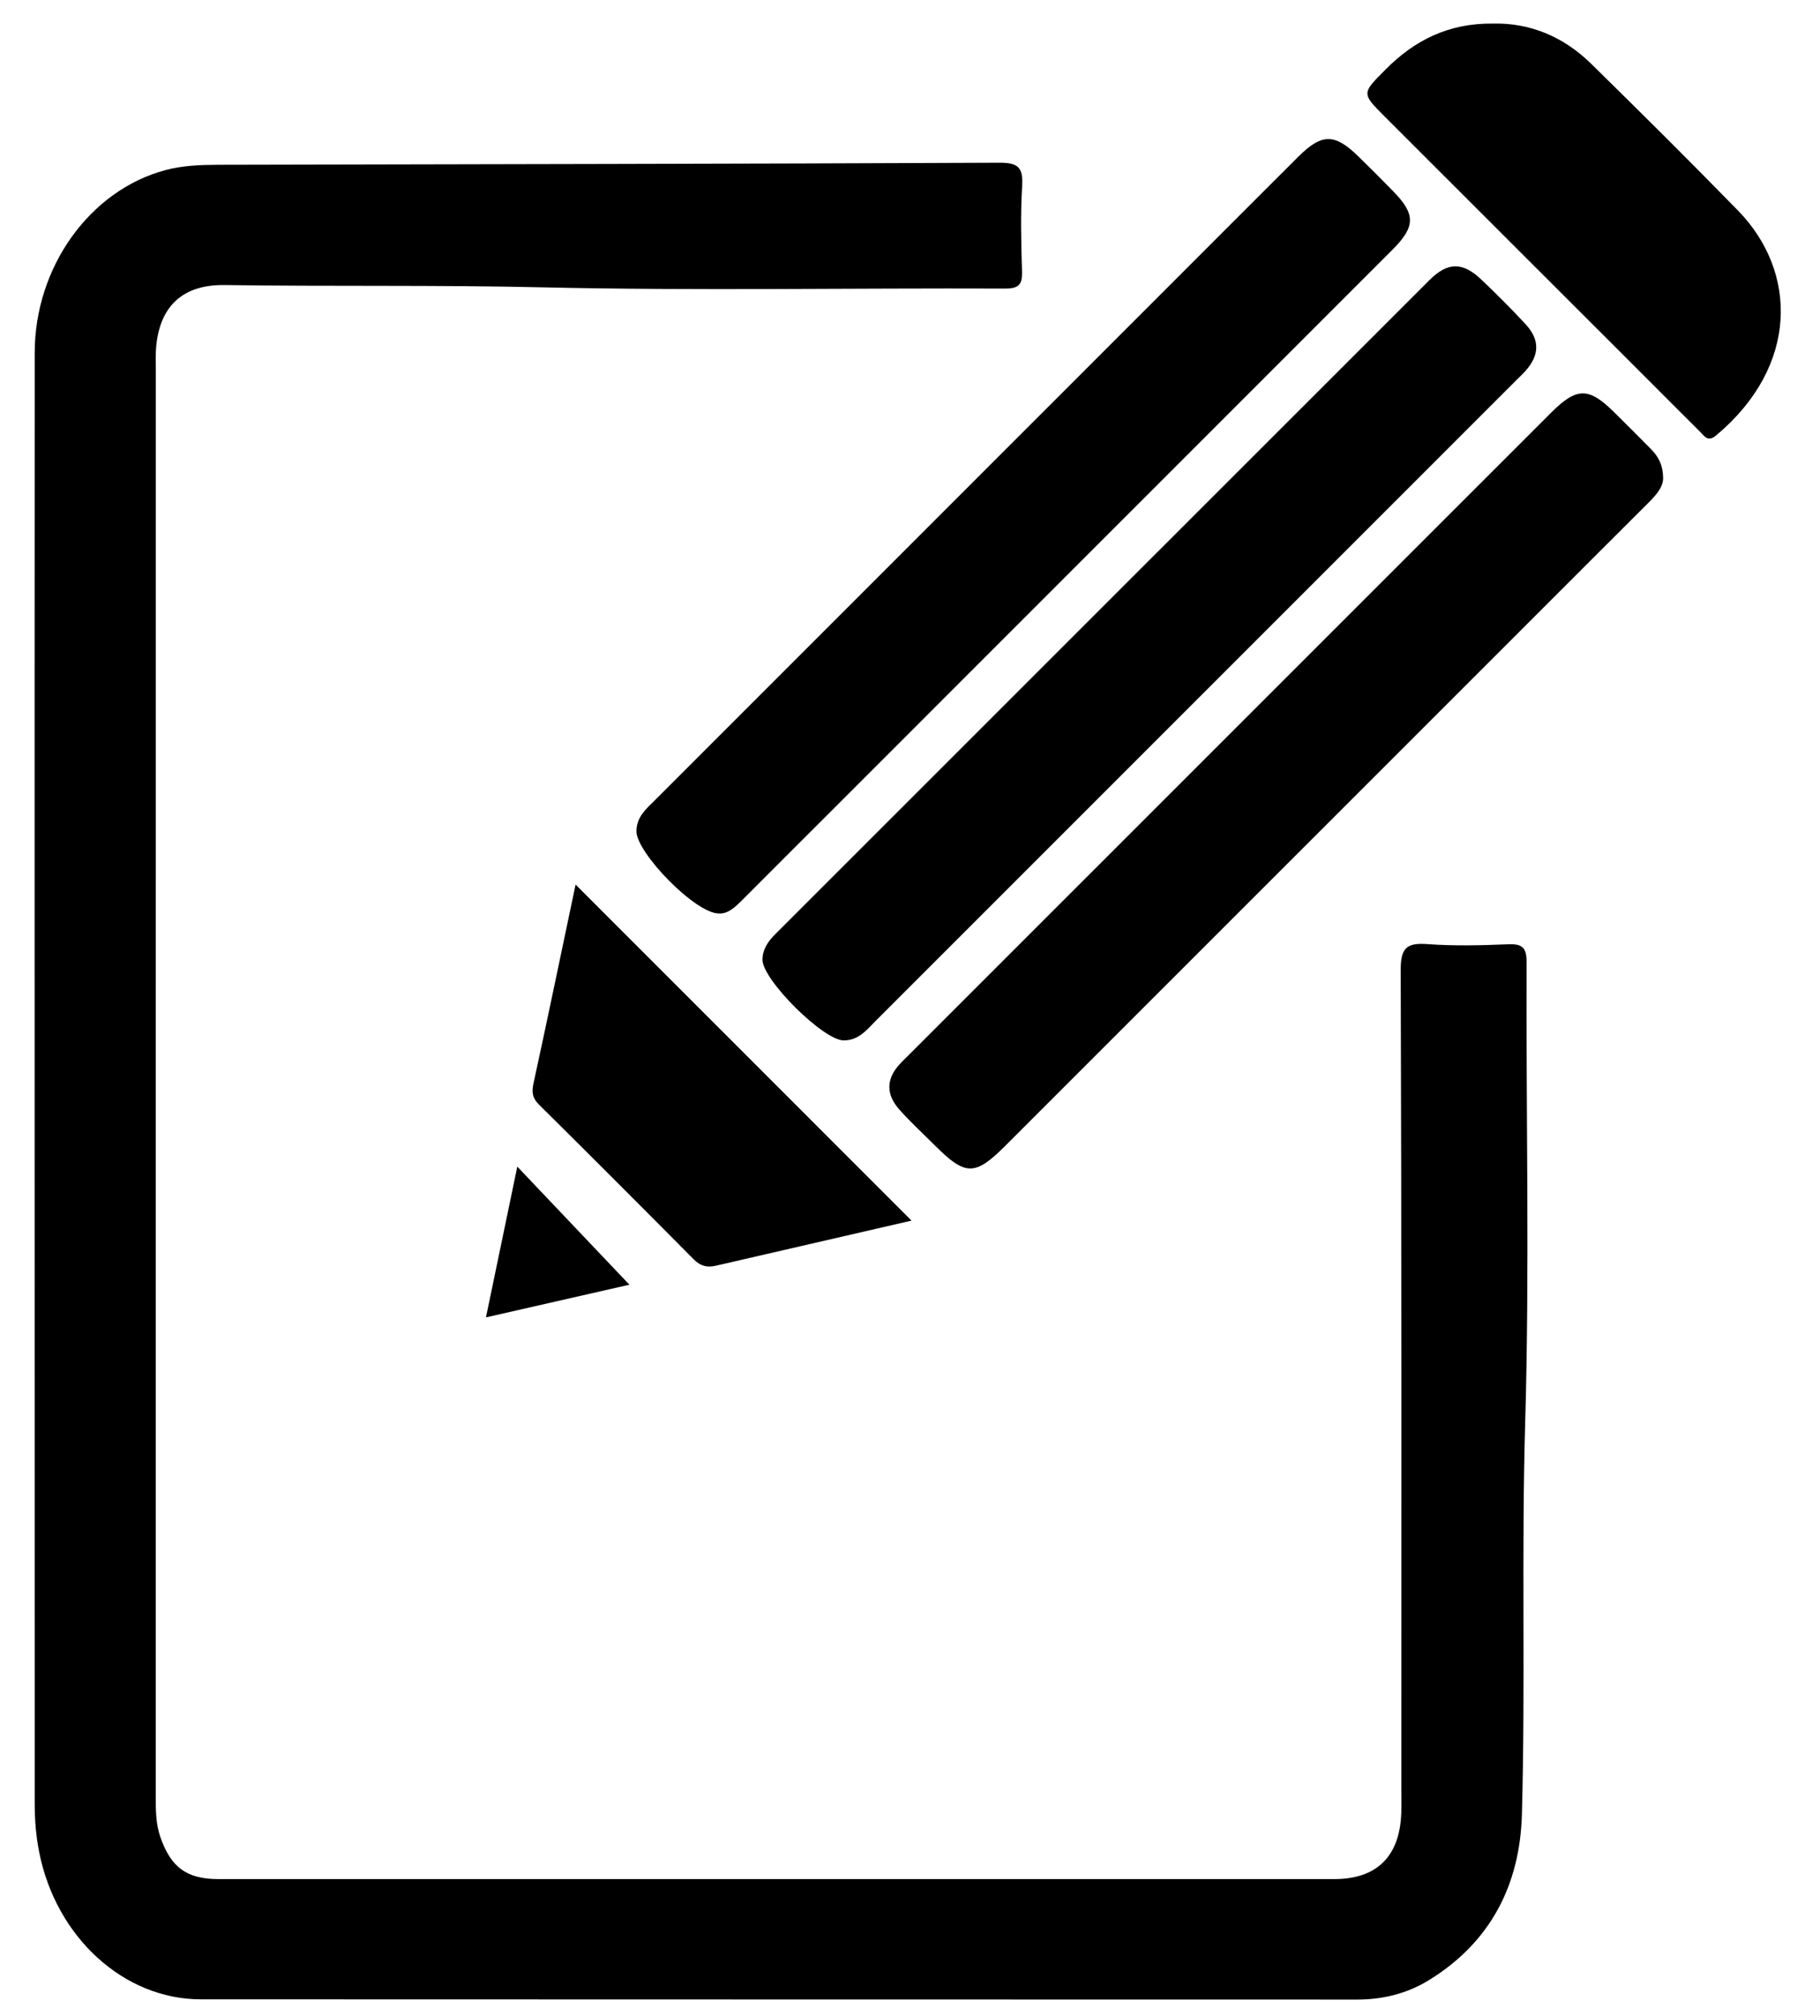 <svg xmlns="http://www.w3.org/2000/svg" xmlns:xlink="http://www.w3.org/1999/xlink" id="Layer_1" x="0px" y="0px" viewBox="0 0 232.31 257.35" style="enable-background:new 0 0 232.31 257.35;" xml:space="preserve">
<title>3 people at table outline</title>
<g>
	<path d="M4.42,138.18c0-31.05-0.01-62.11,0.01-93.16c0.01-10.94,7.03-20.71,16.65-23.3c2.22-0.6,4.5-0.68,6.77-0.69   c33.23-0.08,66.47-0.11,99.7-0.26c2.39-0.01,3.06,0.58,2.92,2.95c-0.22,3.6-0.13,7.21-0.02,10.82c0.05,1.63-0.24,2.29-2.12,2.29   c-19.75-0.08-39.51,0.29-59.26-0.16c-13.47-0.31-26.93-0.09-40.39-0.29c-5.41-0.08-8.4,2.77-8.77,8.2   c-0.06,0.85-0.02,1.71-0.02,2.56c0,60.68,0,121.37-0.01,182.05c0,1.8-0.01,3.59,0.61,5.34c1.35,3.82,3.35,5.3,7.38,5.3   c47.48,0,94.97,0,142.45,0c5.39,0,8.32-2.86,8.54-8.34c0.04-1.04,0.01-2.09,0.01-3.13c0-34.86,0.04-69.71-0.08-104.56   c-0.01-2.85,0.79-3.5,3.44-3.3c3.4,0.25,6.84,0.16,10.25,0.02c1.82-0.08,2.39,0.41,2.38,2.32c-0.08,19.56,0.39,39.14-0.18,58.69   c-0.49,16.69,0.04,33.37-0.42,50.05c-0.25,9-4.01,16.31-11.85,21.14c-2.79,1.72-5.89,2.49-9.21,2.49   c-49.19-0.02-98.39,0-147.58-0.03c-9.84-0.01-18.46-7.94-20.61-18.74c-0.41-2.06-0.58-4.12-0.58-6.22   C4.42,199.54,4.42,168.86,4.42,138.18z"></path>
	<path d="M212.28,60.87c0.09,1.21-0.83,2.26-1.86,3.29c-5.71,5.69-11.41,11.4-17.11,17.1c-21.67,21.67-43.34,43.34-65.01,65   c-3.83,3.83-5.07,3.83-8.89,0.01c-1.55-1.54-3.16-3.02-4.61-4.65c-1.7-1.9-1.73-3.9,0.06-5.82c0.32-0.35,0.66-0.68,1-1.01   c27.37-27.37,54.74-54.74,82.12-82.11c3.27-3.27,4.8-3.29,8.05-0.07c1.55,1.53,3.09,3.08,4.63,4.63   C211.57,58.15,212.23,59.17,212.28,60.87z"></path>
	<path d="M107.74,132.79c-2.54,0.11-10.49-7.78-10.42-10.34c0.04-1.31,0.71-2.29,1.62-3.2c27.85-27.84,55.68-55.68,83.54-83.52   c2.34-2.33,4.24-2.3,6.64-0.01c1.92,1.84,3.81,3.71,5.61,5.66c1.86,2.02,1.79,3.97-0.07,6.03c-0.32,0.35-0.67,0.67-1.01,1.01   c-27.31,27.31-54.61,54.61-81.92,81.92C110.61,131.49,109.57,132.77,107.74,132.79z"></path>
	<path d="M91.77,116.59c-3.02,0.02-10.54-7.77-10.53-10.48c0-1.87,1.26-2.88,2.39-4.01c20.93-20.93,41.86-41.87,62.79-62.8   c6.44-6.44,12.87-12.89,19.32-19.32c3-2.99,4.66-2.96,7.68,0.02c1.49,1.46,2.97,2.93,4.43,4.43c2.85,2.92,2.83,4.49-0.08,7.41   c-23.95,23.96-47.9,47.91-71.85,71.86c-3.69,3.69-7.39,7.37-11.07,11.07C93.89,115.73,92.95,116.66,91.77,116.59z"></path>
	<path d="M190.54,3.01c4.75-0.12,9.04,1.67,12.57,5.14c6.3,6.18,12.56,12.4,18.73,18.72c7.63,7.82,7.77,19.85-2.76,28.68   c-1.08,0.91-1.48,0.15-2.05-0.41c-2.56-2.54-5.1-5.1-7.65-7.65c-10.88-10.86-21.75-21.74-32.63-32.61   c-2.97-2.97-2.95-2.95,0.11-6.01C180.57,5.12,184.93,2.95,190.54,3.01z"></path>
	<path d="M73.47,112.9c14.34,14.34,28.63,28.64,42.88,42.89c-8.13,1.88-16.58,3.82-25.03,5.77c-1.1,0.25-1.96,0-2.8-0.85   c-6.54-6.6-13.1-13.17-19.71-19.71c-0.86-0.85-0.96-1.59-0.71-2.74C69.95,129.77,71.71,121.25,73.47,112.9z"></path>
	<path d="M66.03,148.9c4.97,5.24,9.64,10.15,14.31,15.07c-5.68,1.29-11.78,2.69-18.31,4.17C63.39,161.59,64.66,155.47,66.03,148.9z"></path>
</g>
</svg>